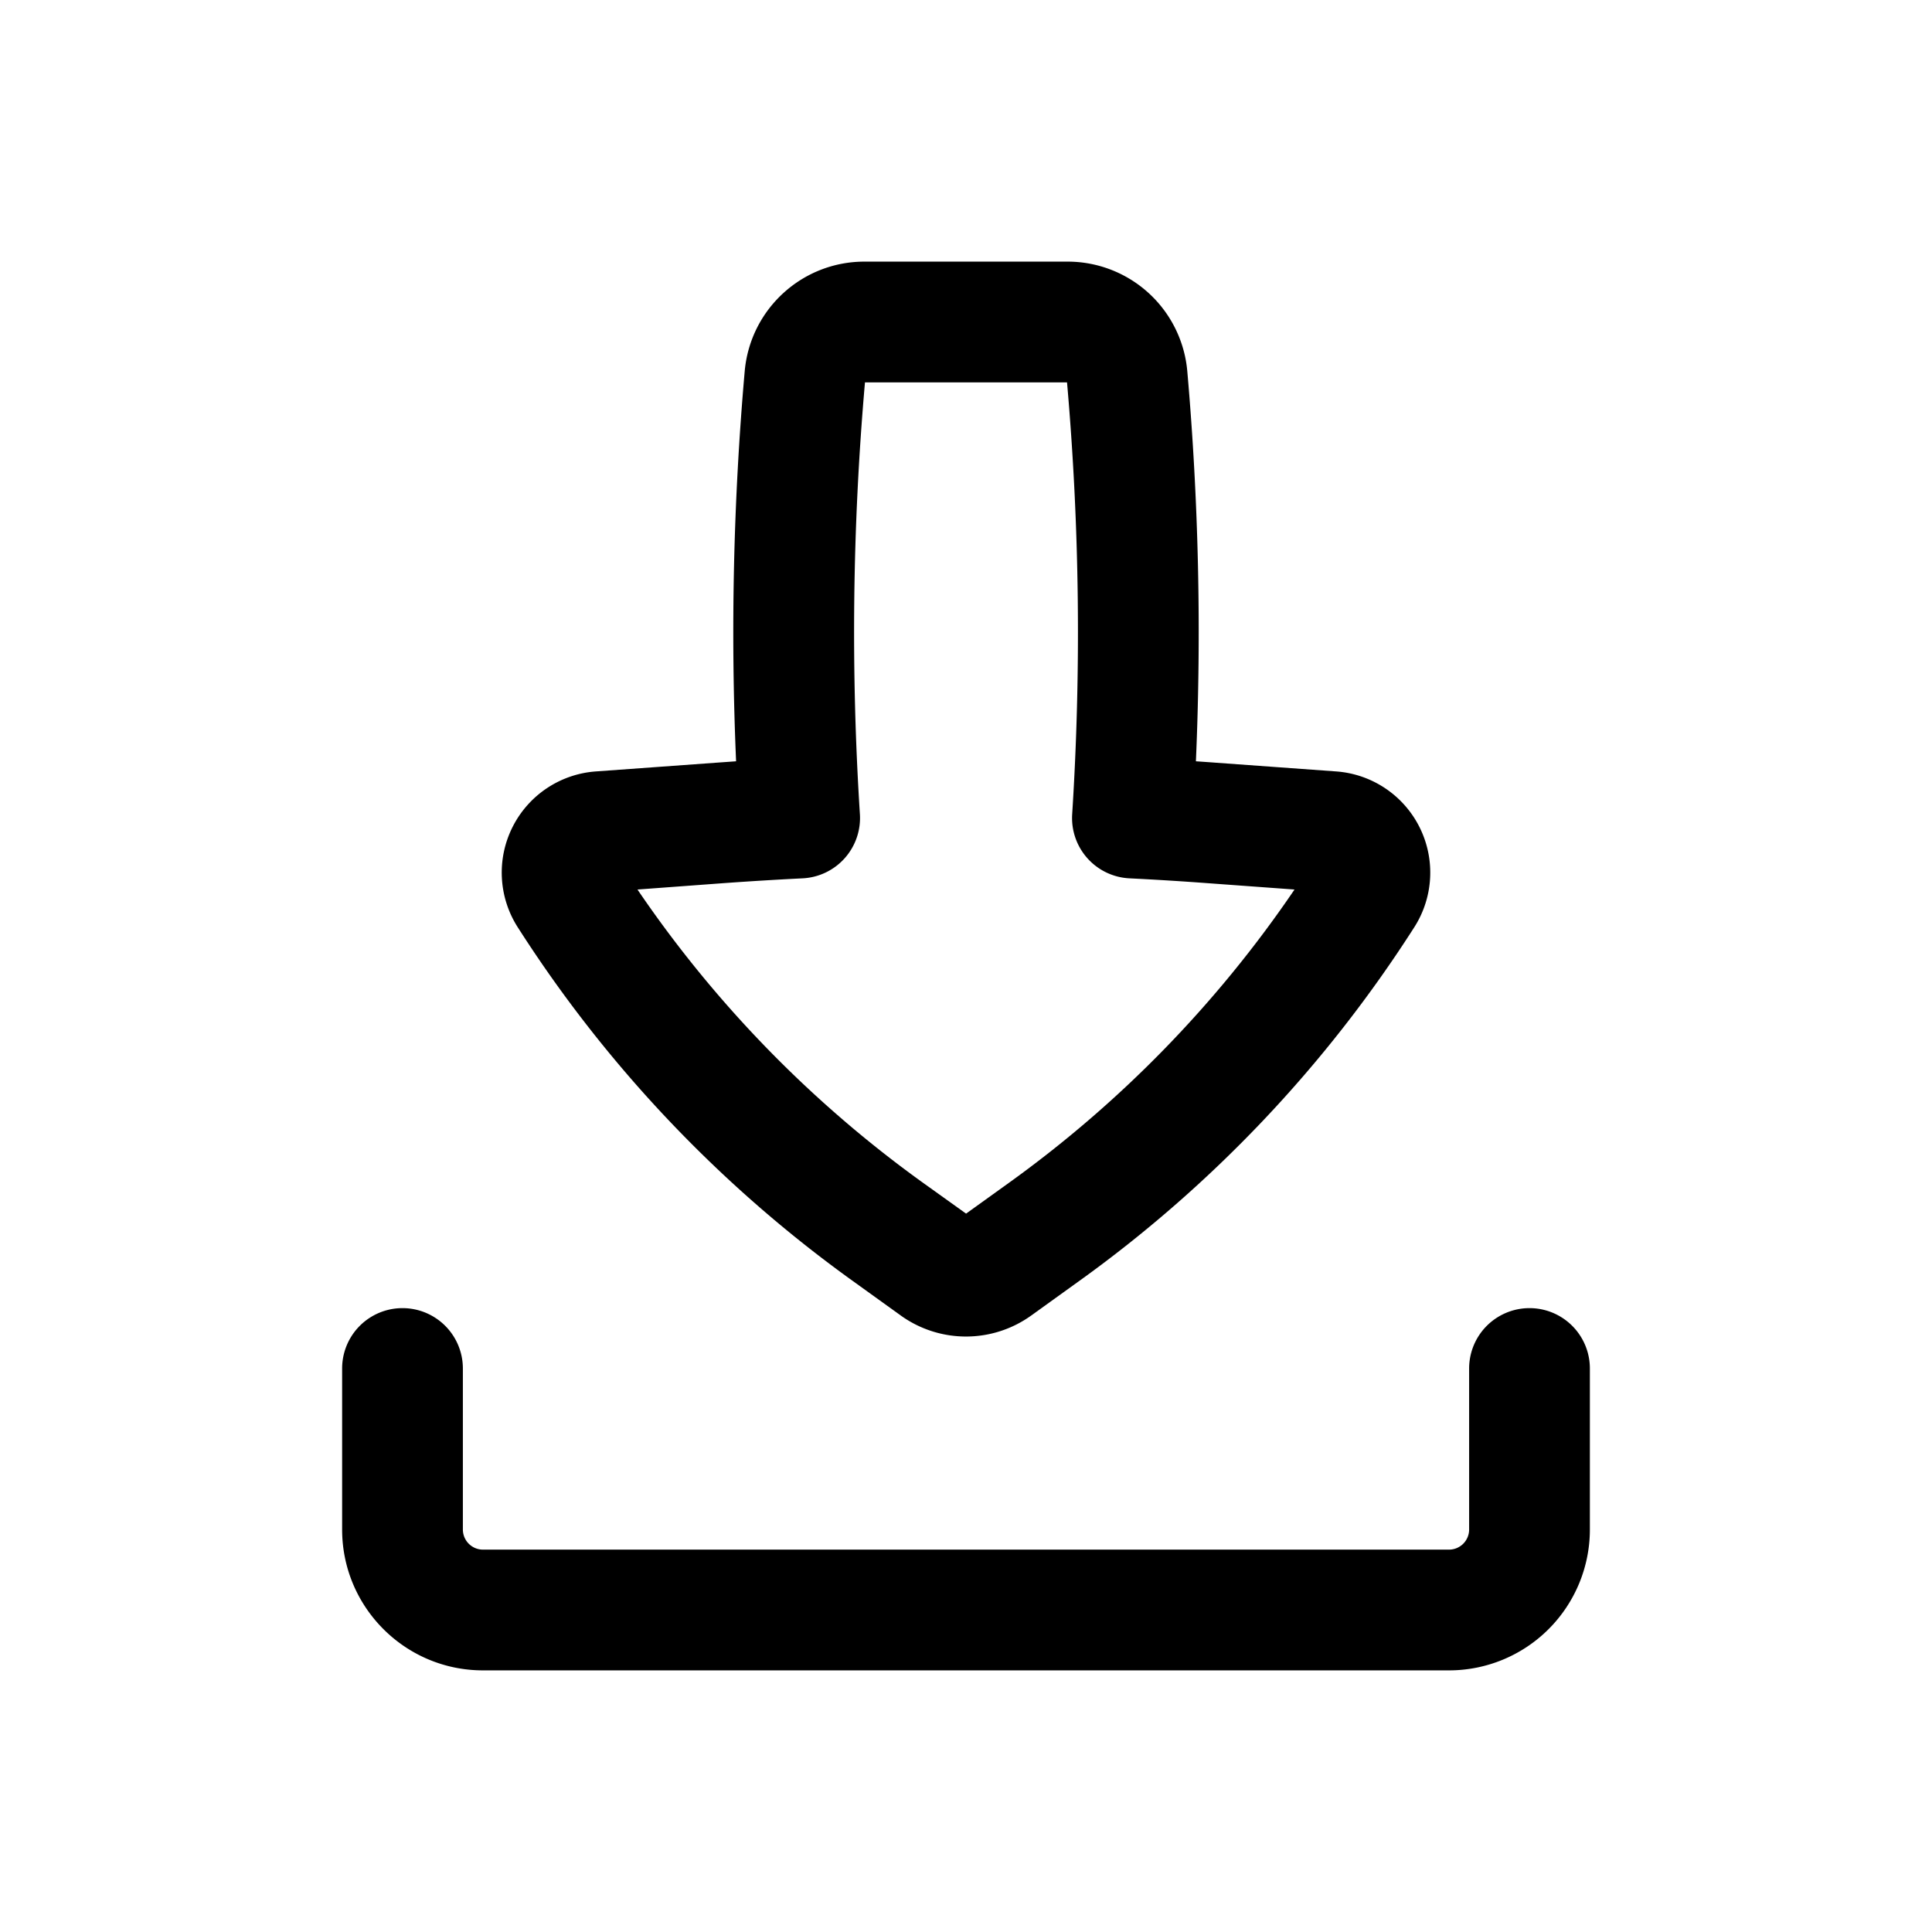 <?xml version="1.0" encoding="utf-8"?>
<!-- Generator: www.svgicons.com -->
<svg xmlns="http://www.w3.org/2000/svg" width="800" height="800" viewBox="0 0 24 24">
<path fill="currentColor" fill-rule="evenodd" d="M10.738 3.25c-.774 0-1.419.591-1.487 1.362a37.118 37.118 0 0 0-.107 4.845l-.253.018l-1.49.108a1.26 1.26 0 0 0-.97 1.935a16.055 16.055 0 0 0 4.163 4.395l.596.429a1.388 1.388 0 0 0 1.62 0l.596-.429a16.054 16.054 0 0 0 4.163-4.395a1.26 1.26 0 0 0-.97-1.935l-1.49-.108a42.986 42.986 0 0 0-.253-.018c.07-1.615.034-3.234-.107-4.845a1.492 1.492 0 0 0-1.487-1.362zm-.056 6.865a35.624 35.624 0 0 1 .063-5.365h2.51a35.61 35.61 0 0 1 .064 5.365a.75.75 0 0 0 .711.796c.324.016.647.036.97.06l1.081.079a14.555 14.555 0 0 1-3.55 3.645l-.53.381l-.532-.381a14.554 14.554 0 0 1-3.55-3.645L9 10.97c.323-.023.647-.043.97-.059a.75.75 0 0 0 .712-.796" clip-rule="evenodd"/><path fill="currentColor" d="M5.75 17a.75.75 0 0 0-1.5 0v2c0 .966.784 1.75 1.75 1.75h12A1.75 1.75 0 0 0 19.75 19v-2a.75.75 0 0 0-1.5 0v2a.25.25 0 0 1-.25.25H6a.25.25 0 0 1-.25-.25z"/>
</svg>